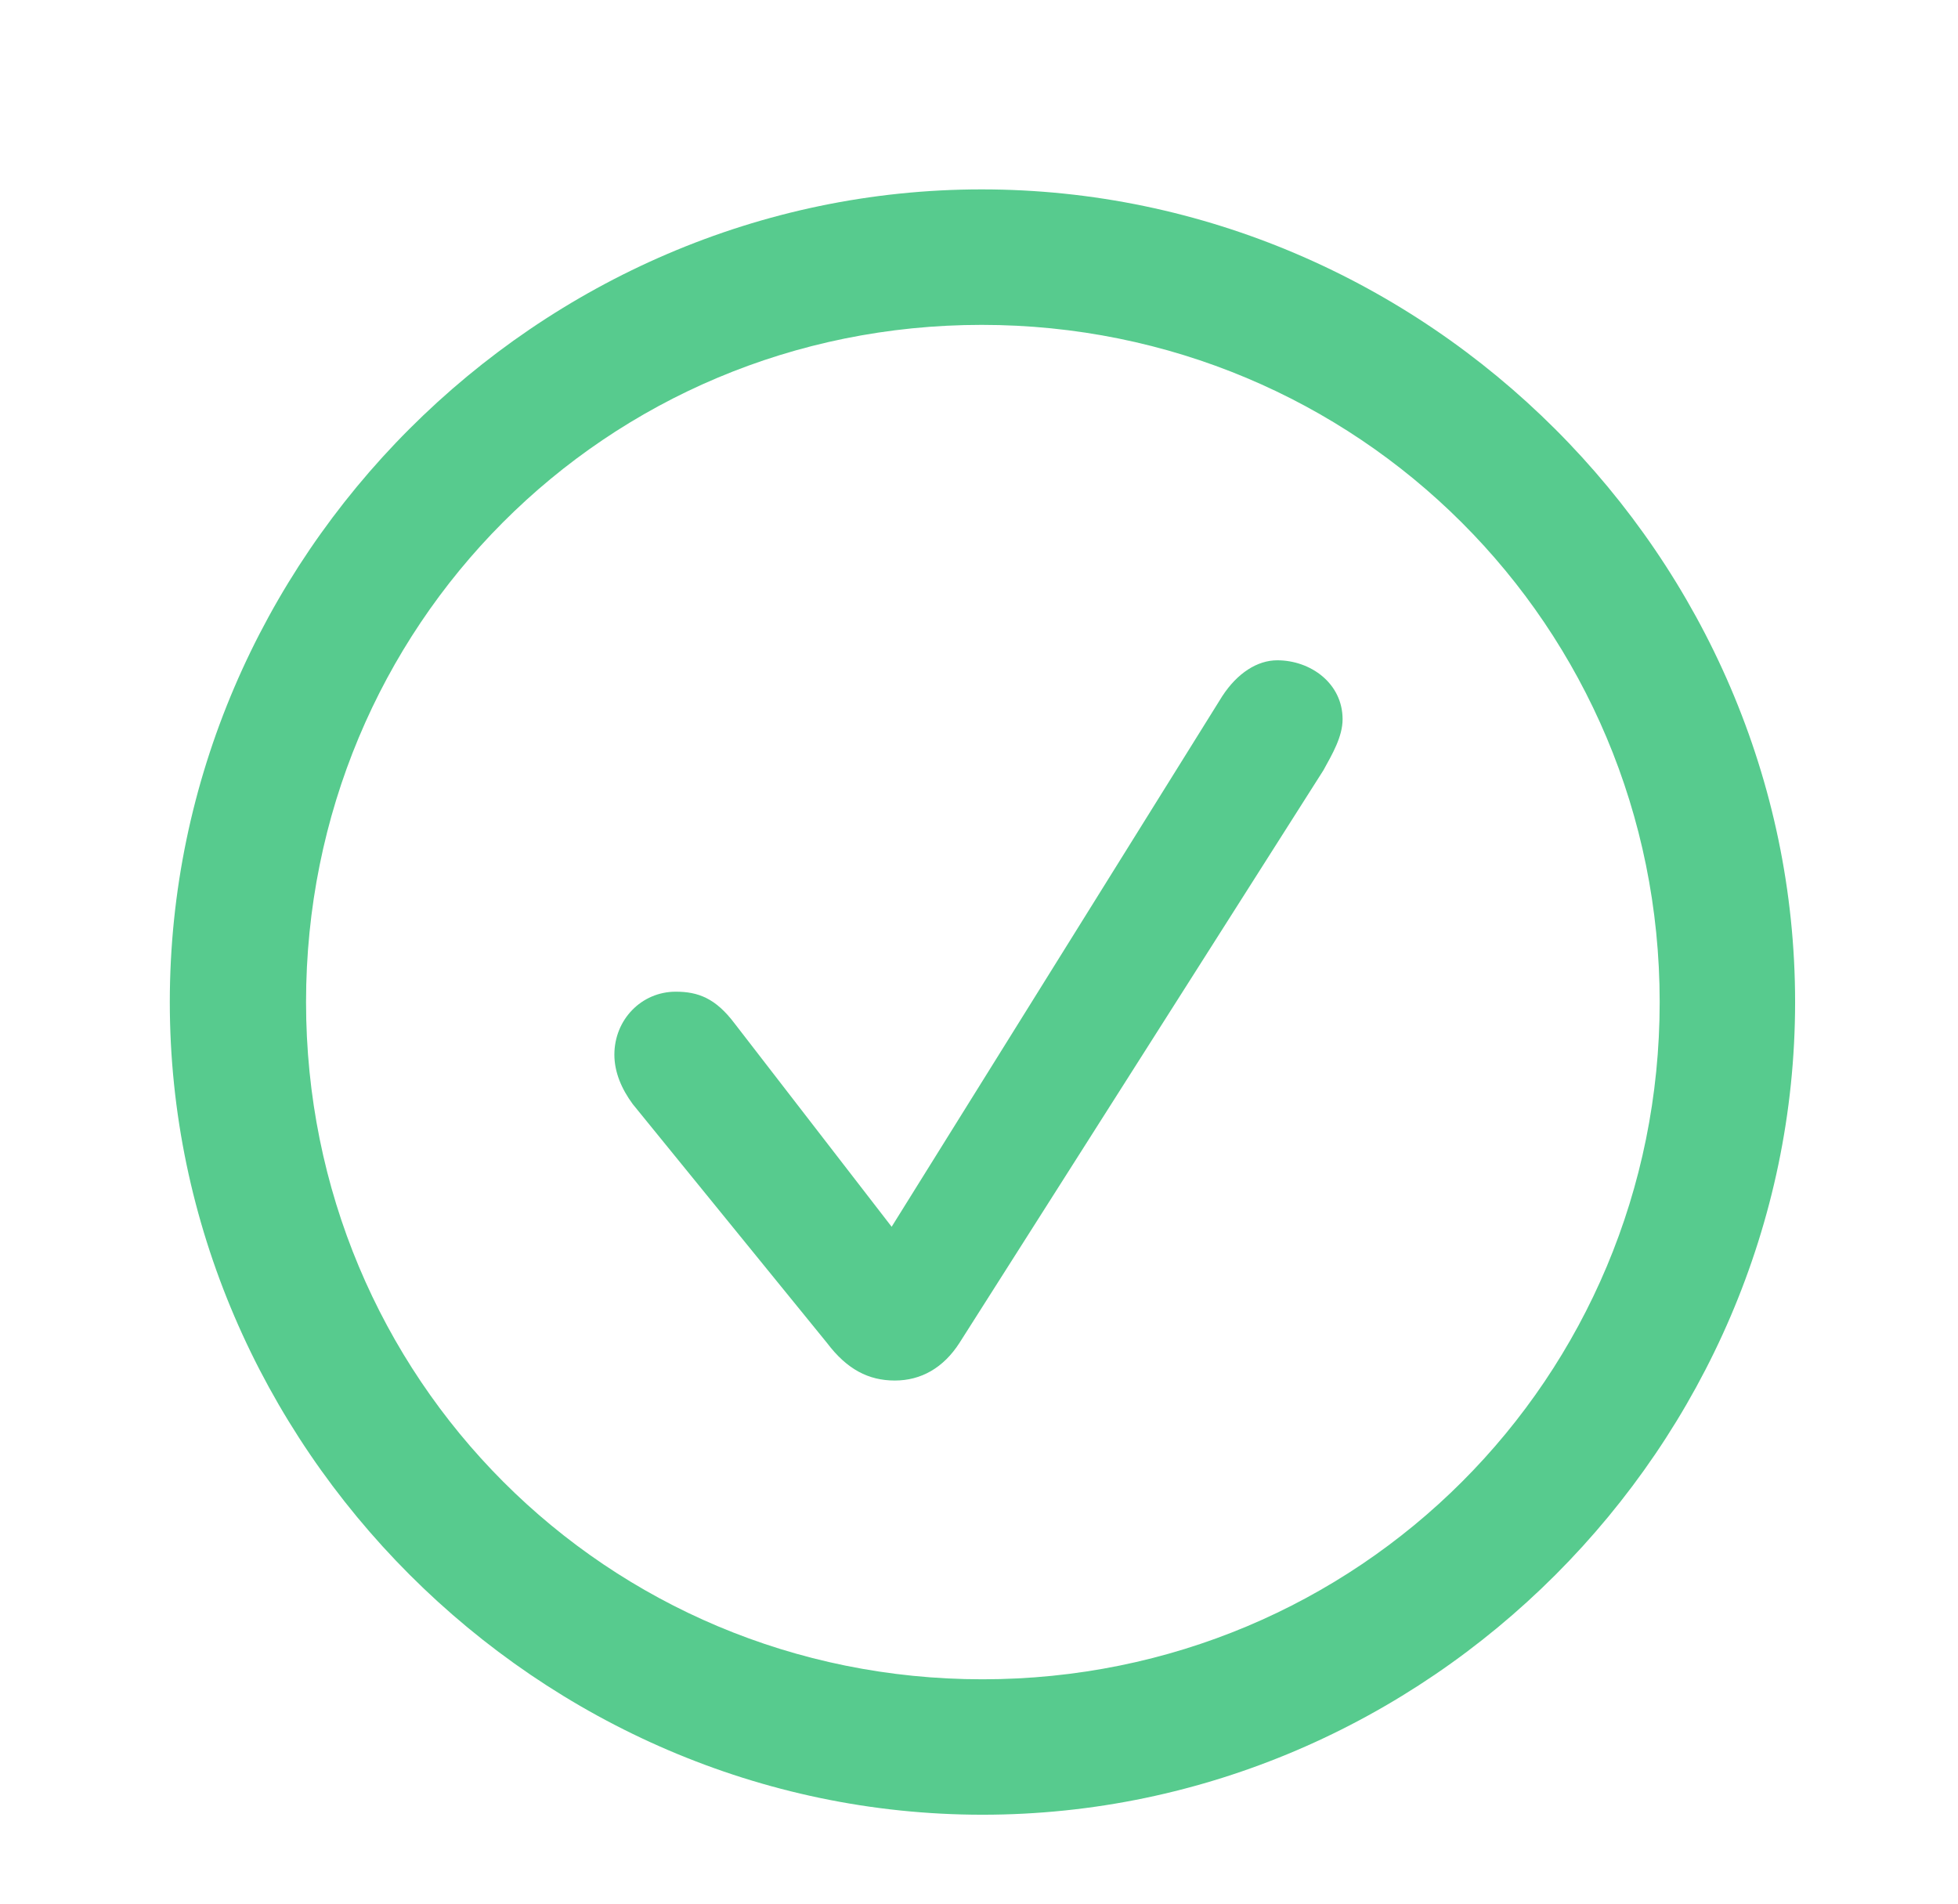 <svg xmlns="http://www.w3.org/2000/svg" fill="none" viewBox="0 0 36 35" height="35" width="36">
<path fill="#57CB8E" d="M18.064 33.365C9.904 33.365 3.122 26.583 3.122 18.424C3.122 10.25 9.89 3.482 18.049 3.482C26.223 3.482 33.005 10.25 33.005 18.424C33.005 26.583 26.237 33.365 18.064 33.365ZM18.064 30.875C24.977 30.875 30.515 25.338 30.515 18.424C30.515 11.51 24.963 5.973 18.049 5.973C11.135 5.973 5.627 11.51 5.627 18.424C5.627 25.338 11.149 30.875 18.064 30.875ZM16.452 25.382C15.969 25.382 15.573 25.177 15.207 24.693L11.633 20.299C11.428 20.02 11.296 19.713 11.296 19.391C11.296 18.746 11.794 18.233 12.424 18.233C12.834 18.233 13.156 18.351 13.508 18.819L16.394 22.555L22.473 12.799C22.751 12.374 23.117 12.14 23.483 12.14C24.099 12.14 24.685 12.565 24.685 13.224C24.685 13.546 24.494 13.868 24.333 14.161L17.639 24.693C17.346 25.148 16.936 25.382 16.452 25.382Z"/>
</svg>